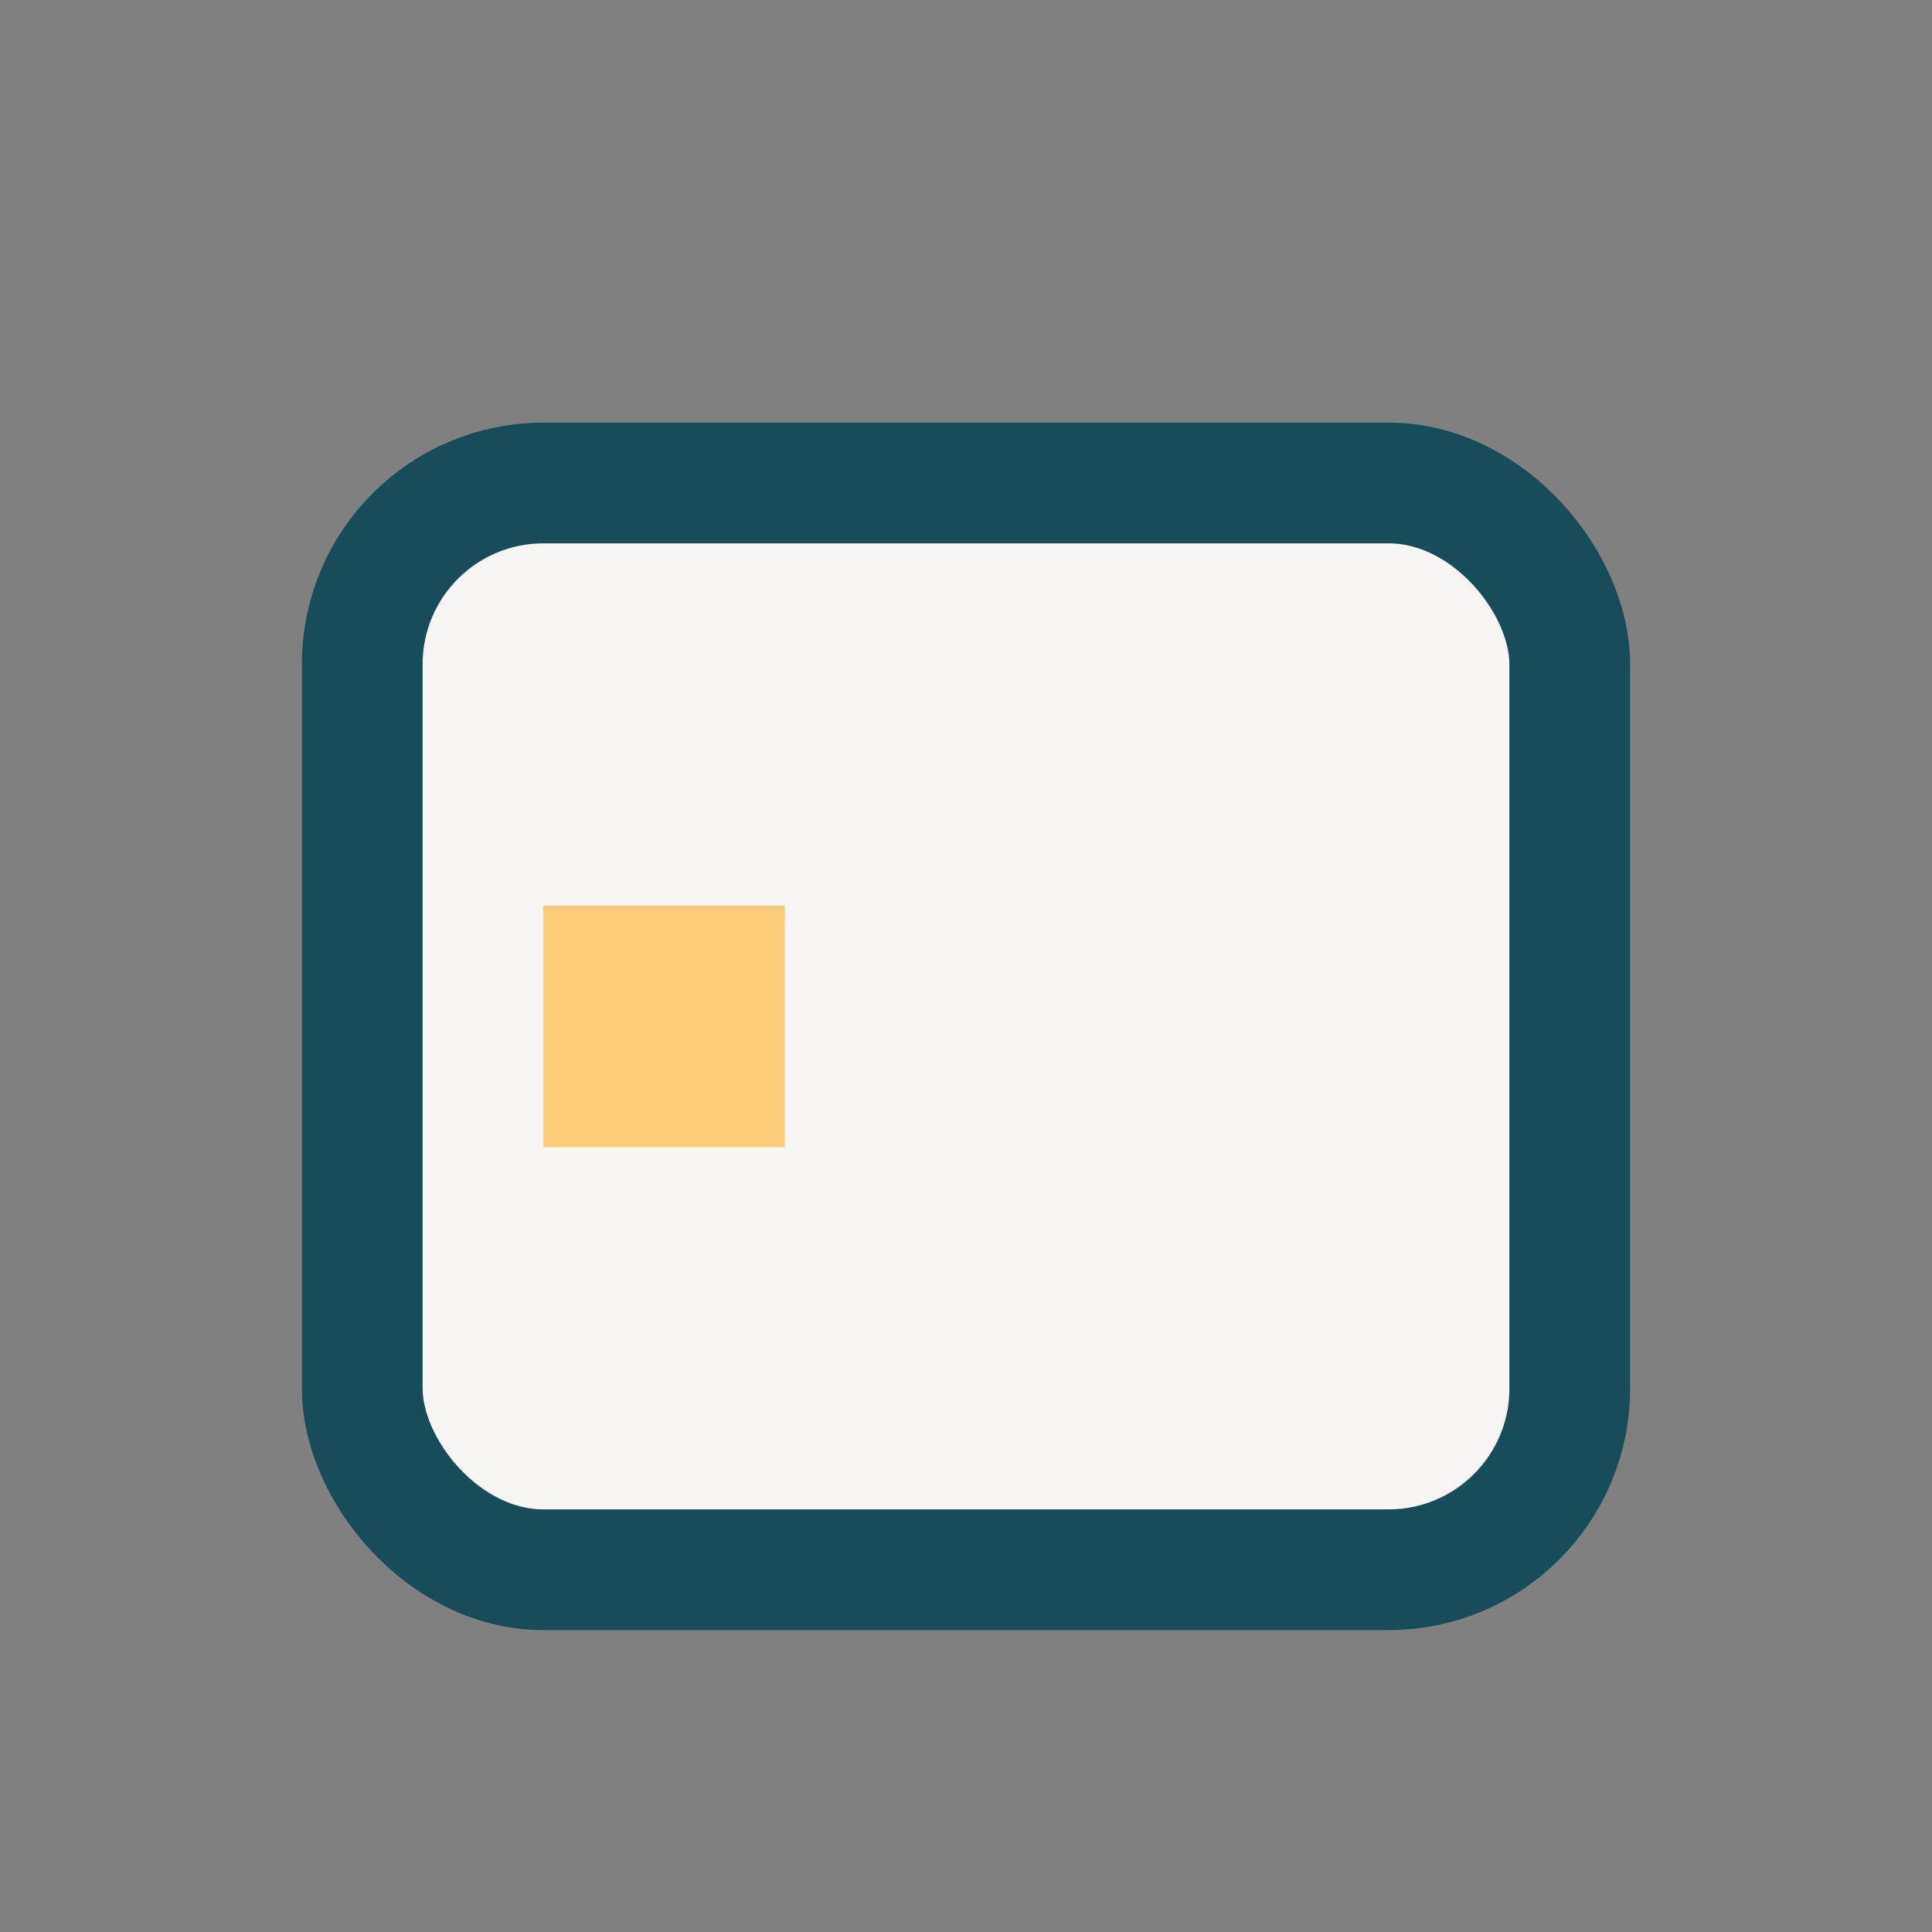 <?xml version="1.0" encoding="UTF-8"?>
<svg xmlns="http://www.w3.org/2000/svg" width="32" height="32" viewBox="0 0 32 32"><rect x="0" y="0" width="32" height="32" fill="#808080" stroke="none"/><rect x="6" y="8" width="20" height="18" rx="3" fill="#F6F5F4" stroke="#174D59" stroke-width="2"/><rect x="9" y="15" width="4" height="4" fill="#FCCB76"/></svg>